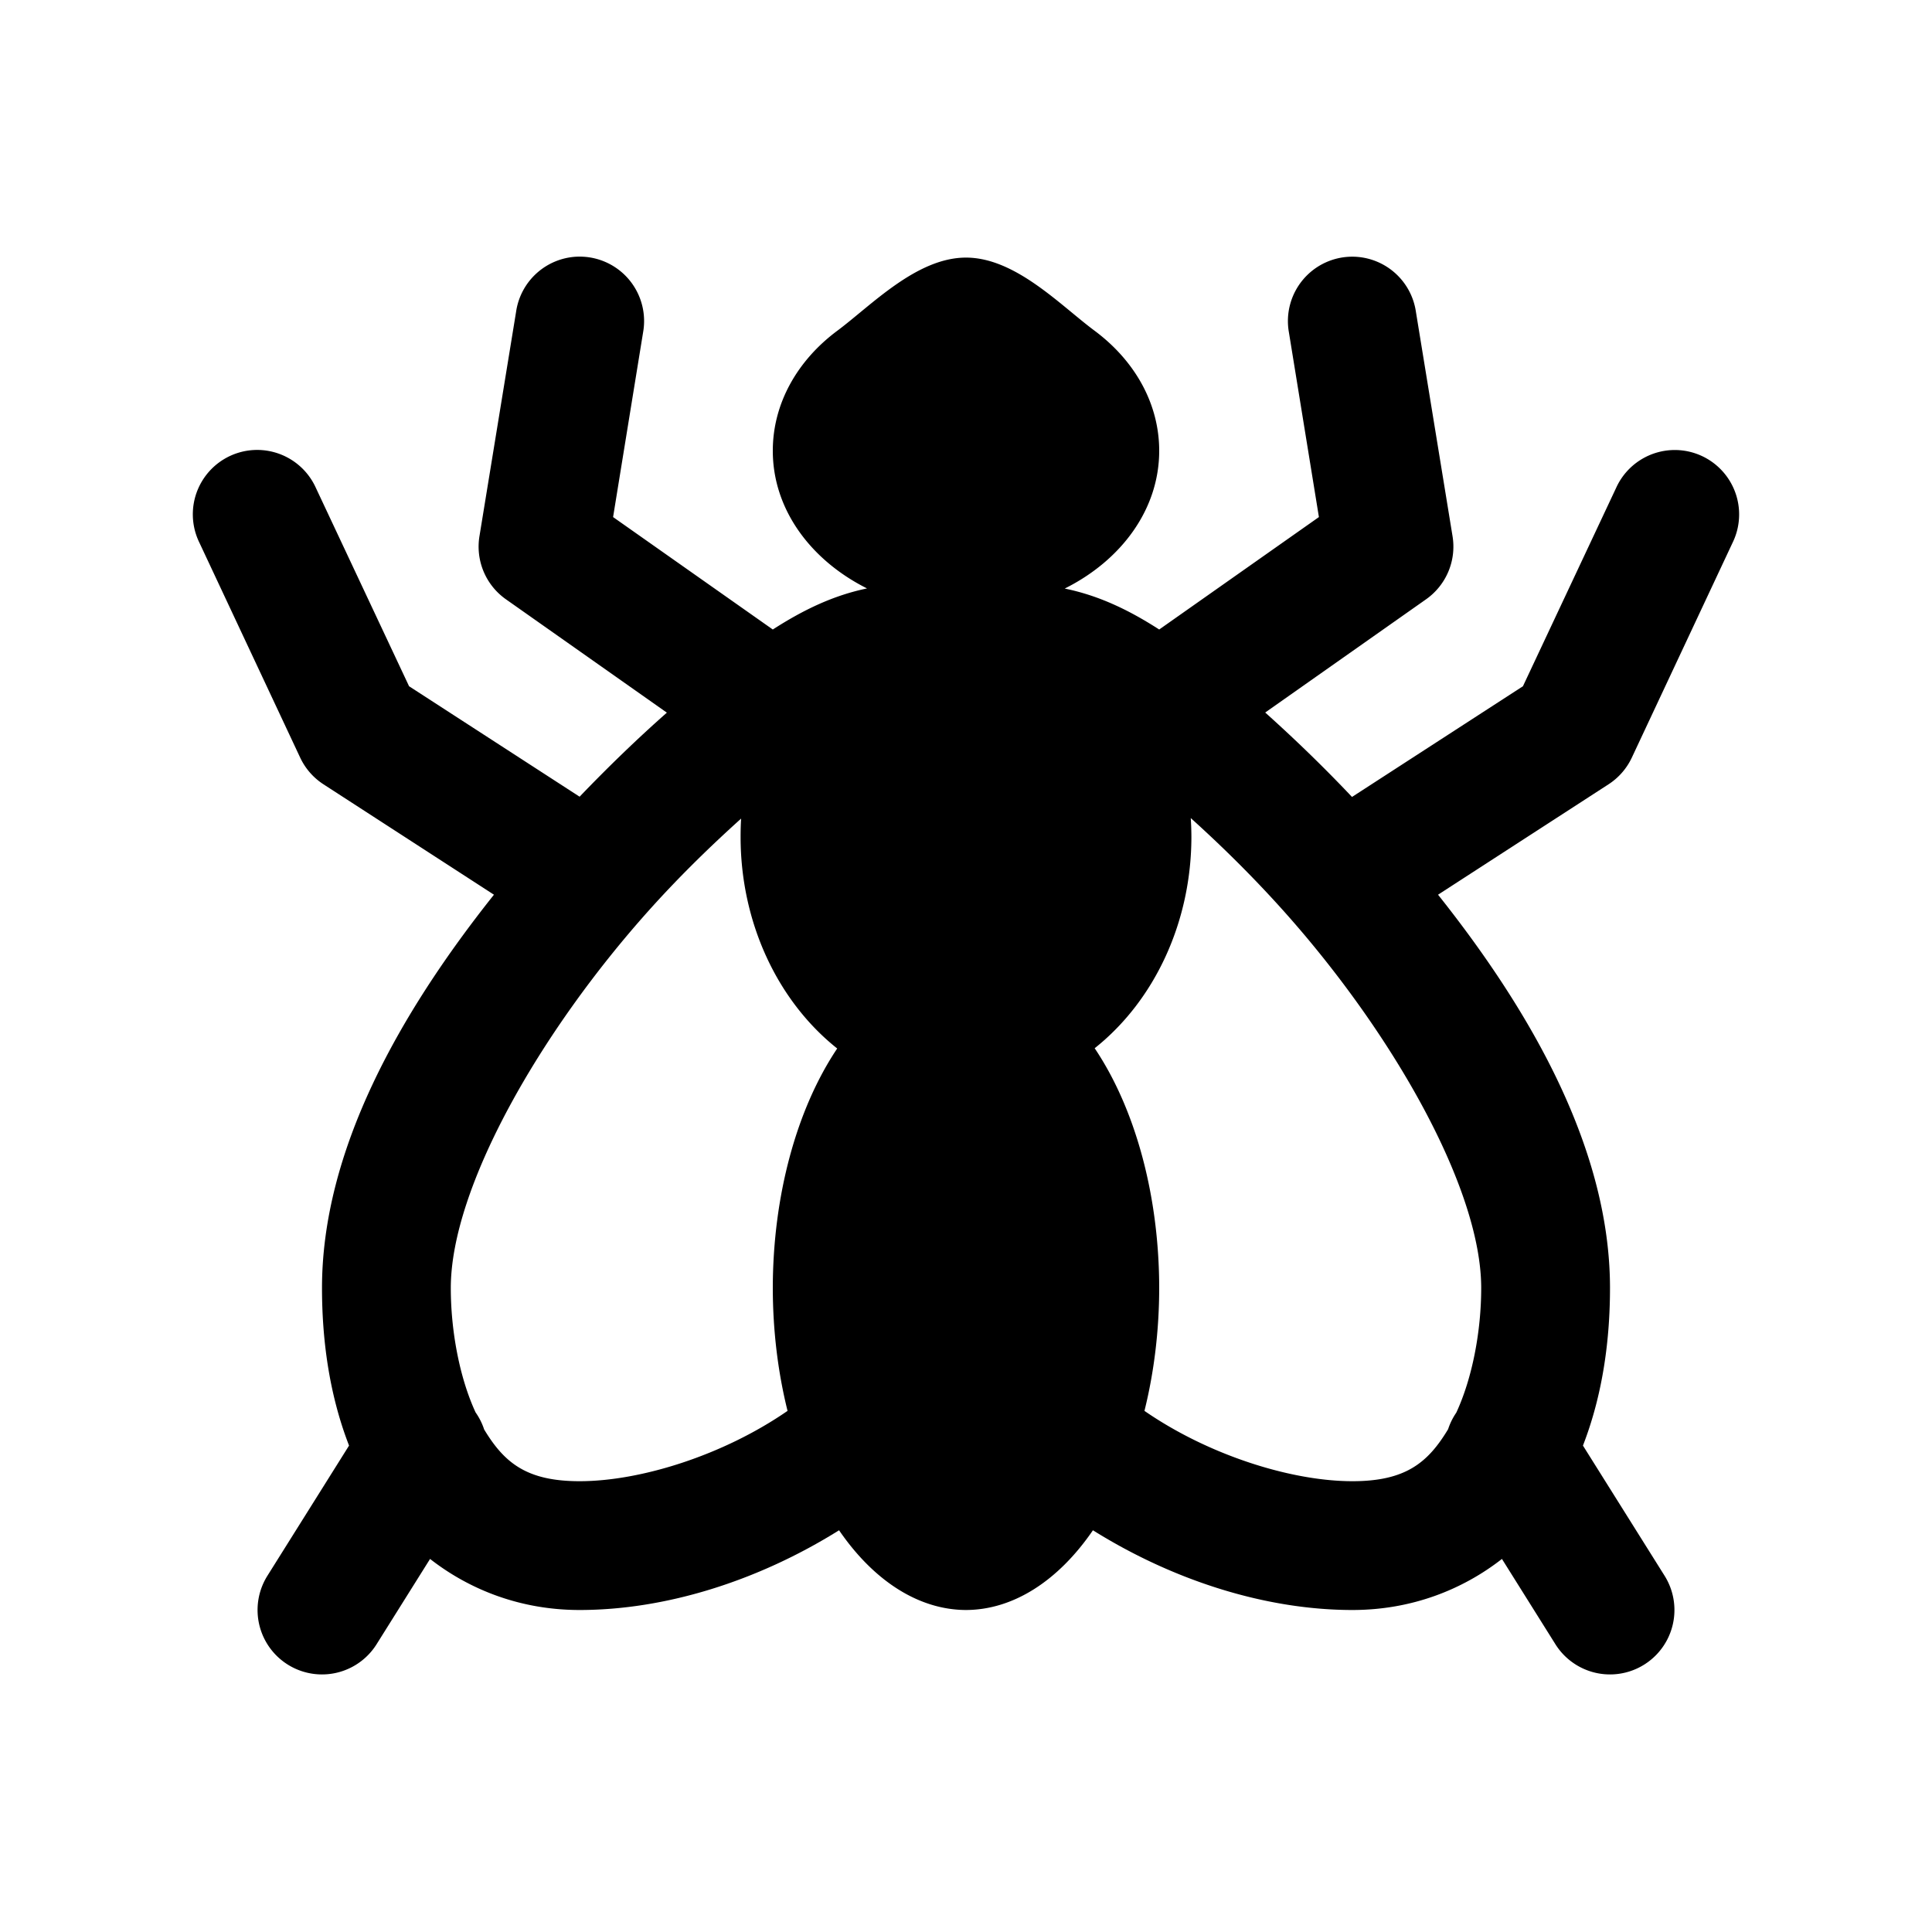 <svg fill="#000000" xmlns="http://www.w3.org/2000/svg"  viewBox="0 0 30 30" width="30px" height="30px"><path d="M 8.949 3.986 A 1 1 0 0 0 8.014 4.84 L 7.445 8.326 A 1 1 0 0 0 7.855 9.305 L 10.355 11.066 C 9.904 11.464 9.45 11.902 9 12.371 L 6.352 10.656 L 4.904 7.574 A 1 1 0 0 0 3.939 6.988 A 1 1 0 0 0 3.096 8.426 L 4.662 11.766 A 1 1 0 0 0 5.025 12.18 L 7.67 13.893 C 6.198 15.743 5 17.87 5 20 C 5 20.771 5.103 21.63 5.42 22.447 L 4.152 24.469 A 1 1 0 0 0 5.848 25.531 L 6.678 24.207 C 7.289 24.684 8.081 25 9 25 C 10.33 25 11.765 24.552 13.029 23.762 A 3 5 0 0 0 15 25 A 3 5 0 0 0 16.971 23.762 C 18.235 24.552 19.67 25 21 25 C 21.919 25 22.711 24.684 23.322 24.207 L 24.152 25.531 A 1 1 0 1 0 25.848 24.469 L 24.58 22.447 C 24.897 21.63 25 20.771 25 20 C 25 17.87 23.802 15.743 22.33 13.893 L 24.975 12.18 A 1 1 0 0 0 25.338 11.766 L 26.904 8.426 A 1 1 0 0 0 26.029 6.988 A 1 1 0 0 0 25.096 7.574 L 23.648 10.656 L 20.994 12.375 C 20.546 11.901 20.094 11.466 19.646 11.064 L 22.145 9.305 A 1 1 0 0 0 22.555 8.326 L 21.986 4.84 A 1 1 0 0 0 21.021 3.986 A 1 1 0 0 0 20.014 5.16 L 20.48 8.029 L 18 9.775 C 17.513 9.461 17.049 9.245 16.533 9.139 C 17.409 8.702 18 7.912 18 7 C 18 6.258 17.612 5.593 16.996 5.135 C 16.466 4.741 15.767 4 15 4 C 14.232 4 13.531 4.741 13 5.137 C 12.386 5.594 12 6.26 12 7 C 12 7.911 12.59 8.7 13.463 9.137 C 12.949 9.244 12.486 9.462 12 9.775 L 9.52 8.029 L 9.986 5.16 A 1 1 0 0 0 9.049 3.986 A 1 1 0 0 0 8.949 3.986 z M 18.49 12.703 C 18.961 13.128 19.441 13.599 19.91 14.121 C 21.608 16.011 23 18.442 23 20 C 23 20.663 22.865 21.392 22.613 21.936 A 1 1 0 0 0 22.486 22.193 C 22.172 22.713 21.827 23 21 23 C 20.052 23 18.768 22.597 17.771 21.908 A 3 5 0 0 0 18 20 A 3 5 0 0 0 16.998 16.277 A 3.5 4 0 0 0 18.5 13 A 3.5 4 0 0 0 18.49 12.703 z M 11.508 12.711 A 3.5 4 0 0 0 11.5 13 A 3.5 4 0 0 0 13 16.281 A 3 5 0 0 0 12 20 A 3 5 0 0 0 12.229 21.908 C 11.232 22.597 9.948 23 9 23 C 8.176 23 7.831 22.714 7.518 22.197 A 1 1 0 0 0 7.385 21.932 C 7.134 21.389 7 20.661 7 20 C 7 18.442 8.392 16.011 10.09 14.121 C 10.559 13.599 11.038 13.134 11.508 12.711 z"/></svg>